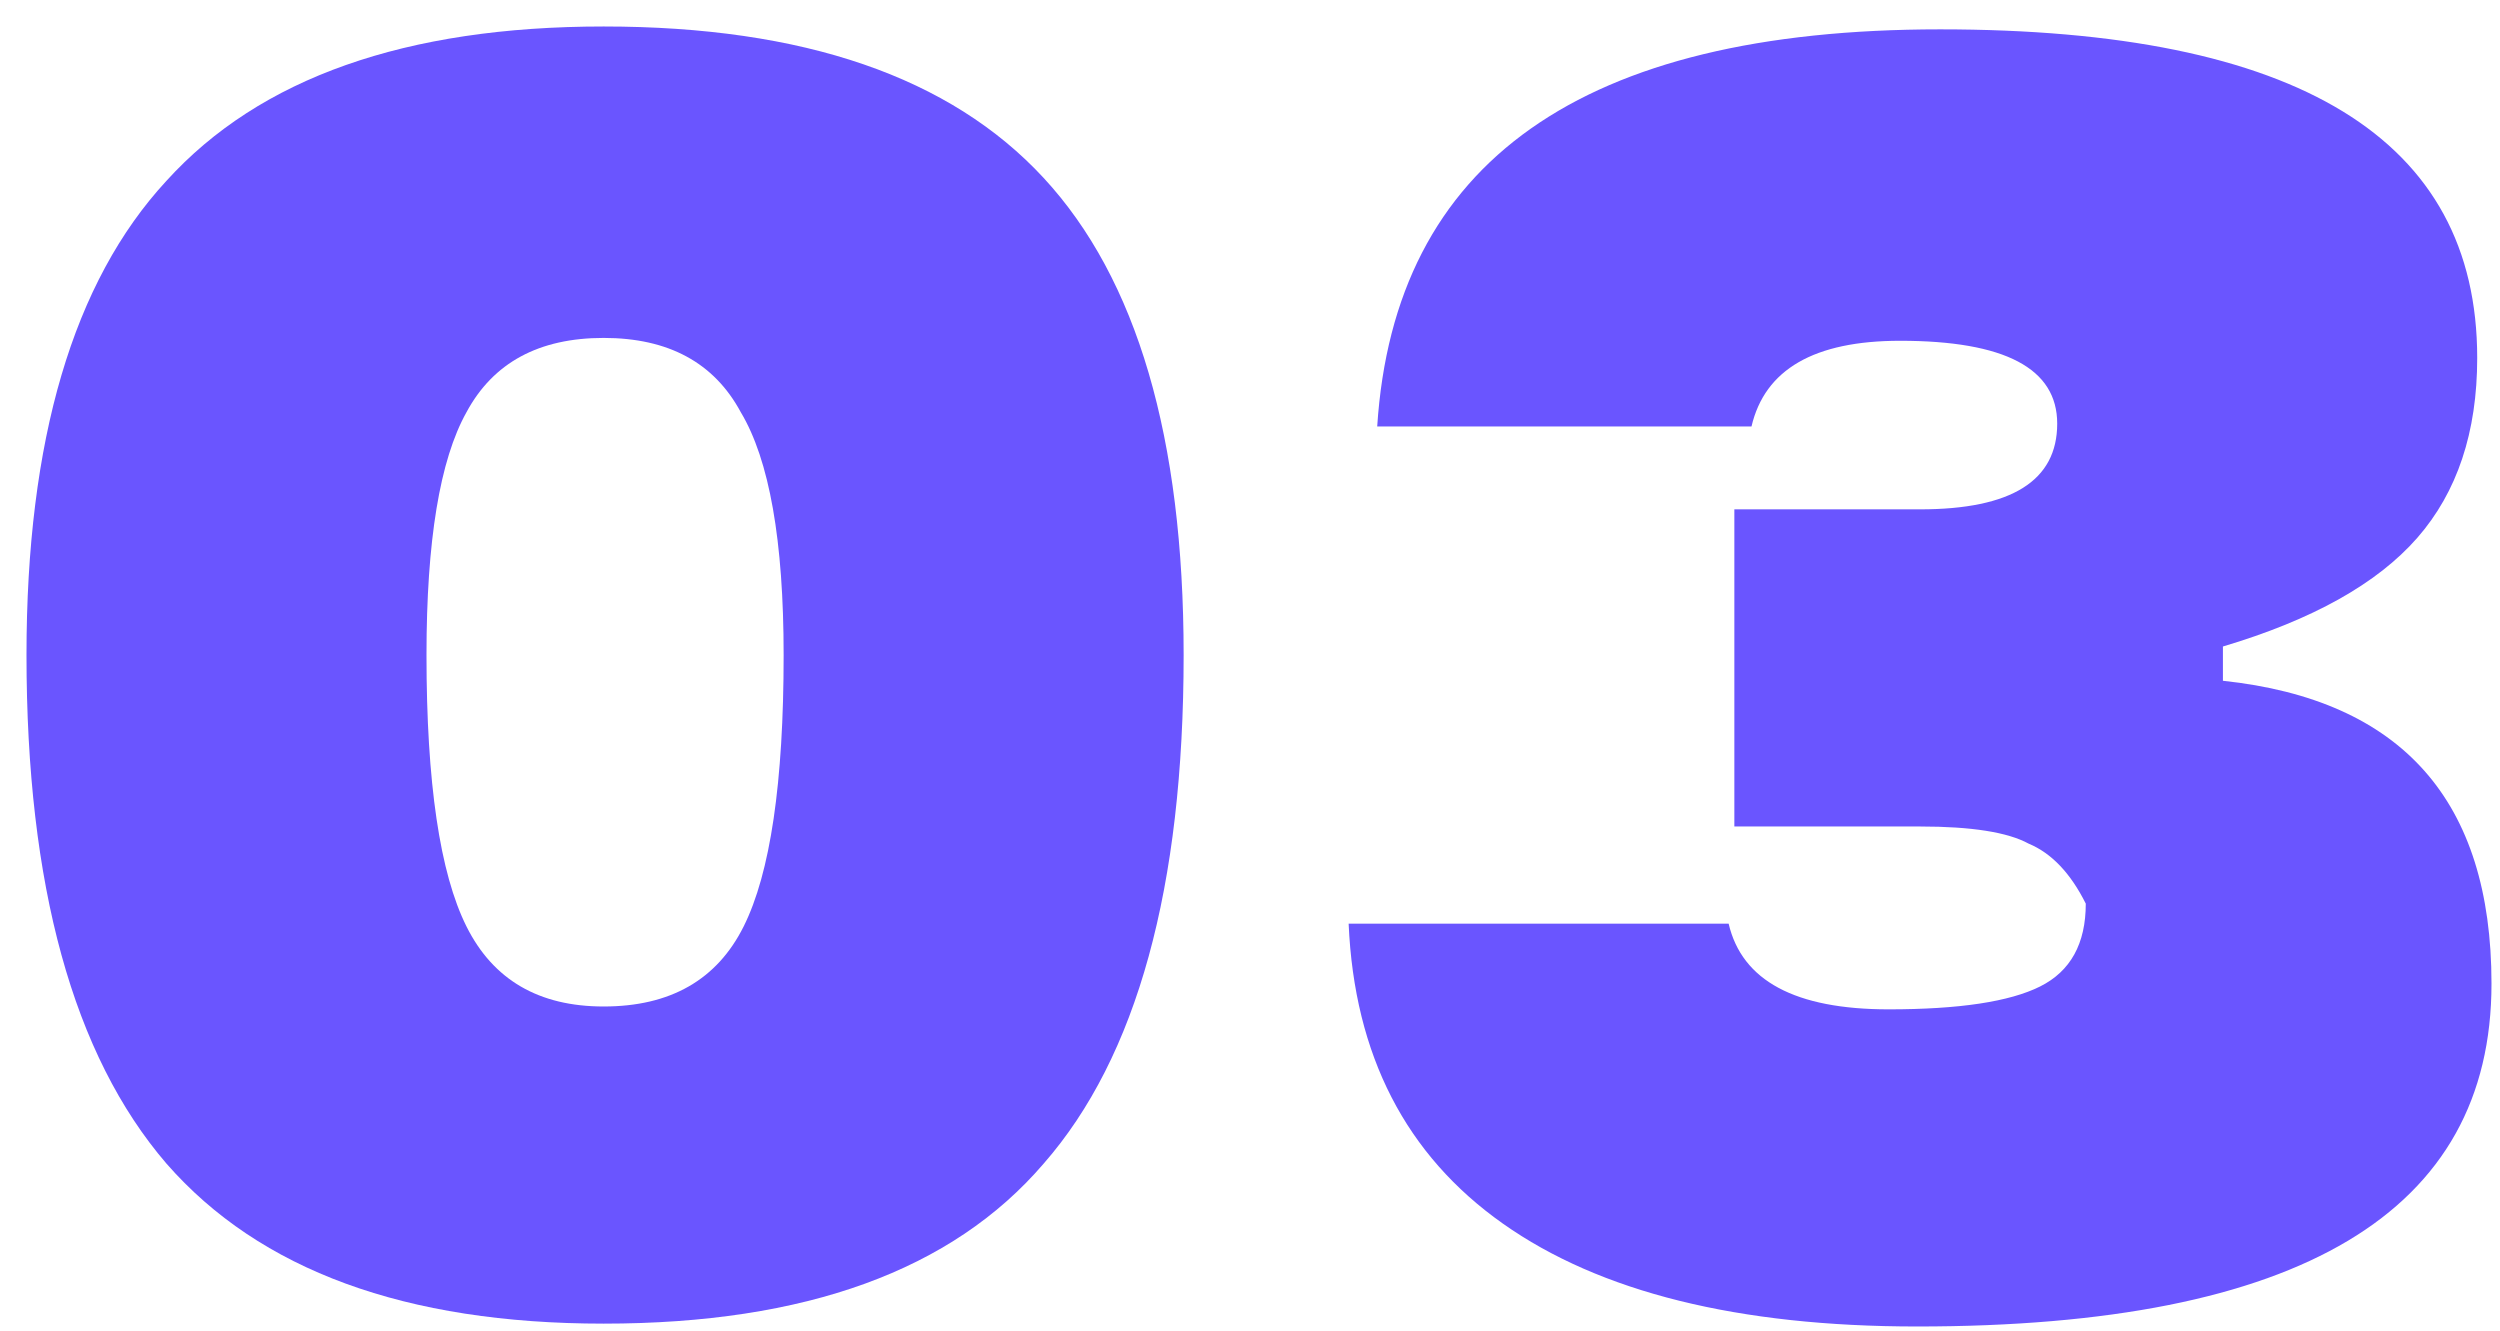 <?xml version="1.0" encoding="UTF-8"?> <svg xmlns="http://www.w3.org/2000/svg" width="77" height="41" viewBox="0 0 77 41" fill="none"> <path d="M18.592 40.768C12.491 40.768 8.003 39.125 5.128 35.84C2.253 32.496 0.816 27.275 0.816 20.176C0.816 13.547 2.253 8.677 5.128 5.568C8.003 2.4 12.491 0.816 18.592 0.816C24.752 0.816 29.269 2.371 32.144 5.48C35.019 8.589 36.456 13.488 36.456 20.176C36.456 27.333 35.019 32.555 32.144 35.84C29.328 39.125 24.811 40.768 18.592 40.768ZM18.592 31C20.645 31 22.083 30.179 22.904 28.536C23.725 26.893 24.136 24.107 24.136 20.176C24.136 16.656 23.696 14.163 22.816 12.696C21.995 11.171 20.587 10.408 18.592 10.408C16.597 10.408 15.189 11.171 14.368 12.696C13.547 14.163 13.136 16.656 13.136 20.176C13.136 24.107 13.547 26.893 14.368 28.536C15.189 30.179 16.597 31 18.592 31Z" fill="#6A55FF"></path> <path d="M68.466 19.912V20.968C73.981 21.555 76.738 24.664 76.738 30.296C76.738 37.336 70.842 40.856 59.05 40.856C53.535 40.856 49.282 39.8 46.29 37.688C43.298 35.576 41.714 32.496 41.538 28.448H53.242C53.653 30.208 55.295 31.088 58.17 31.088C60.341 31.088 61.895 30.853 62.834 30.384C63.773 29.915 64.242 29.064 64.242 27.832C63.773 26.893 63.186 26.277 62.482 25.984C61.837 25.632 60.722 25.456 59.138 25.456H53.418V15.688H59.138C61.954 15.688 63.362 14.808 63.362 13.048C63.362 11.347 61.749 10.496 58.522 10.496C55.882 10.496 54.357 11.376 53.946 13.136H42.418C42.946 4.981 48.725 0.904 59.754 0.904C70.783 0.904 76.298 4.277 76.298 11.024C76.298 13.312 75.682 15.16 74.45 16.568C73.218 17.976 71.223 19.091 68.466 19.912Z" fill="#6A55FF"></path> </svg> 